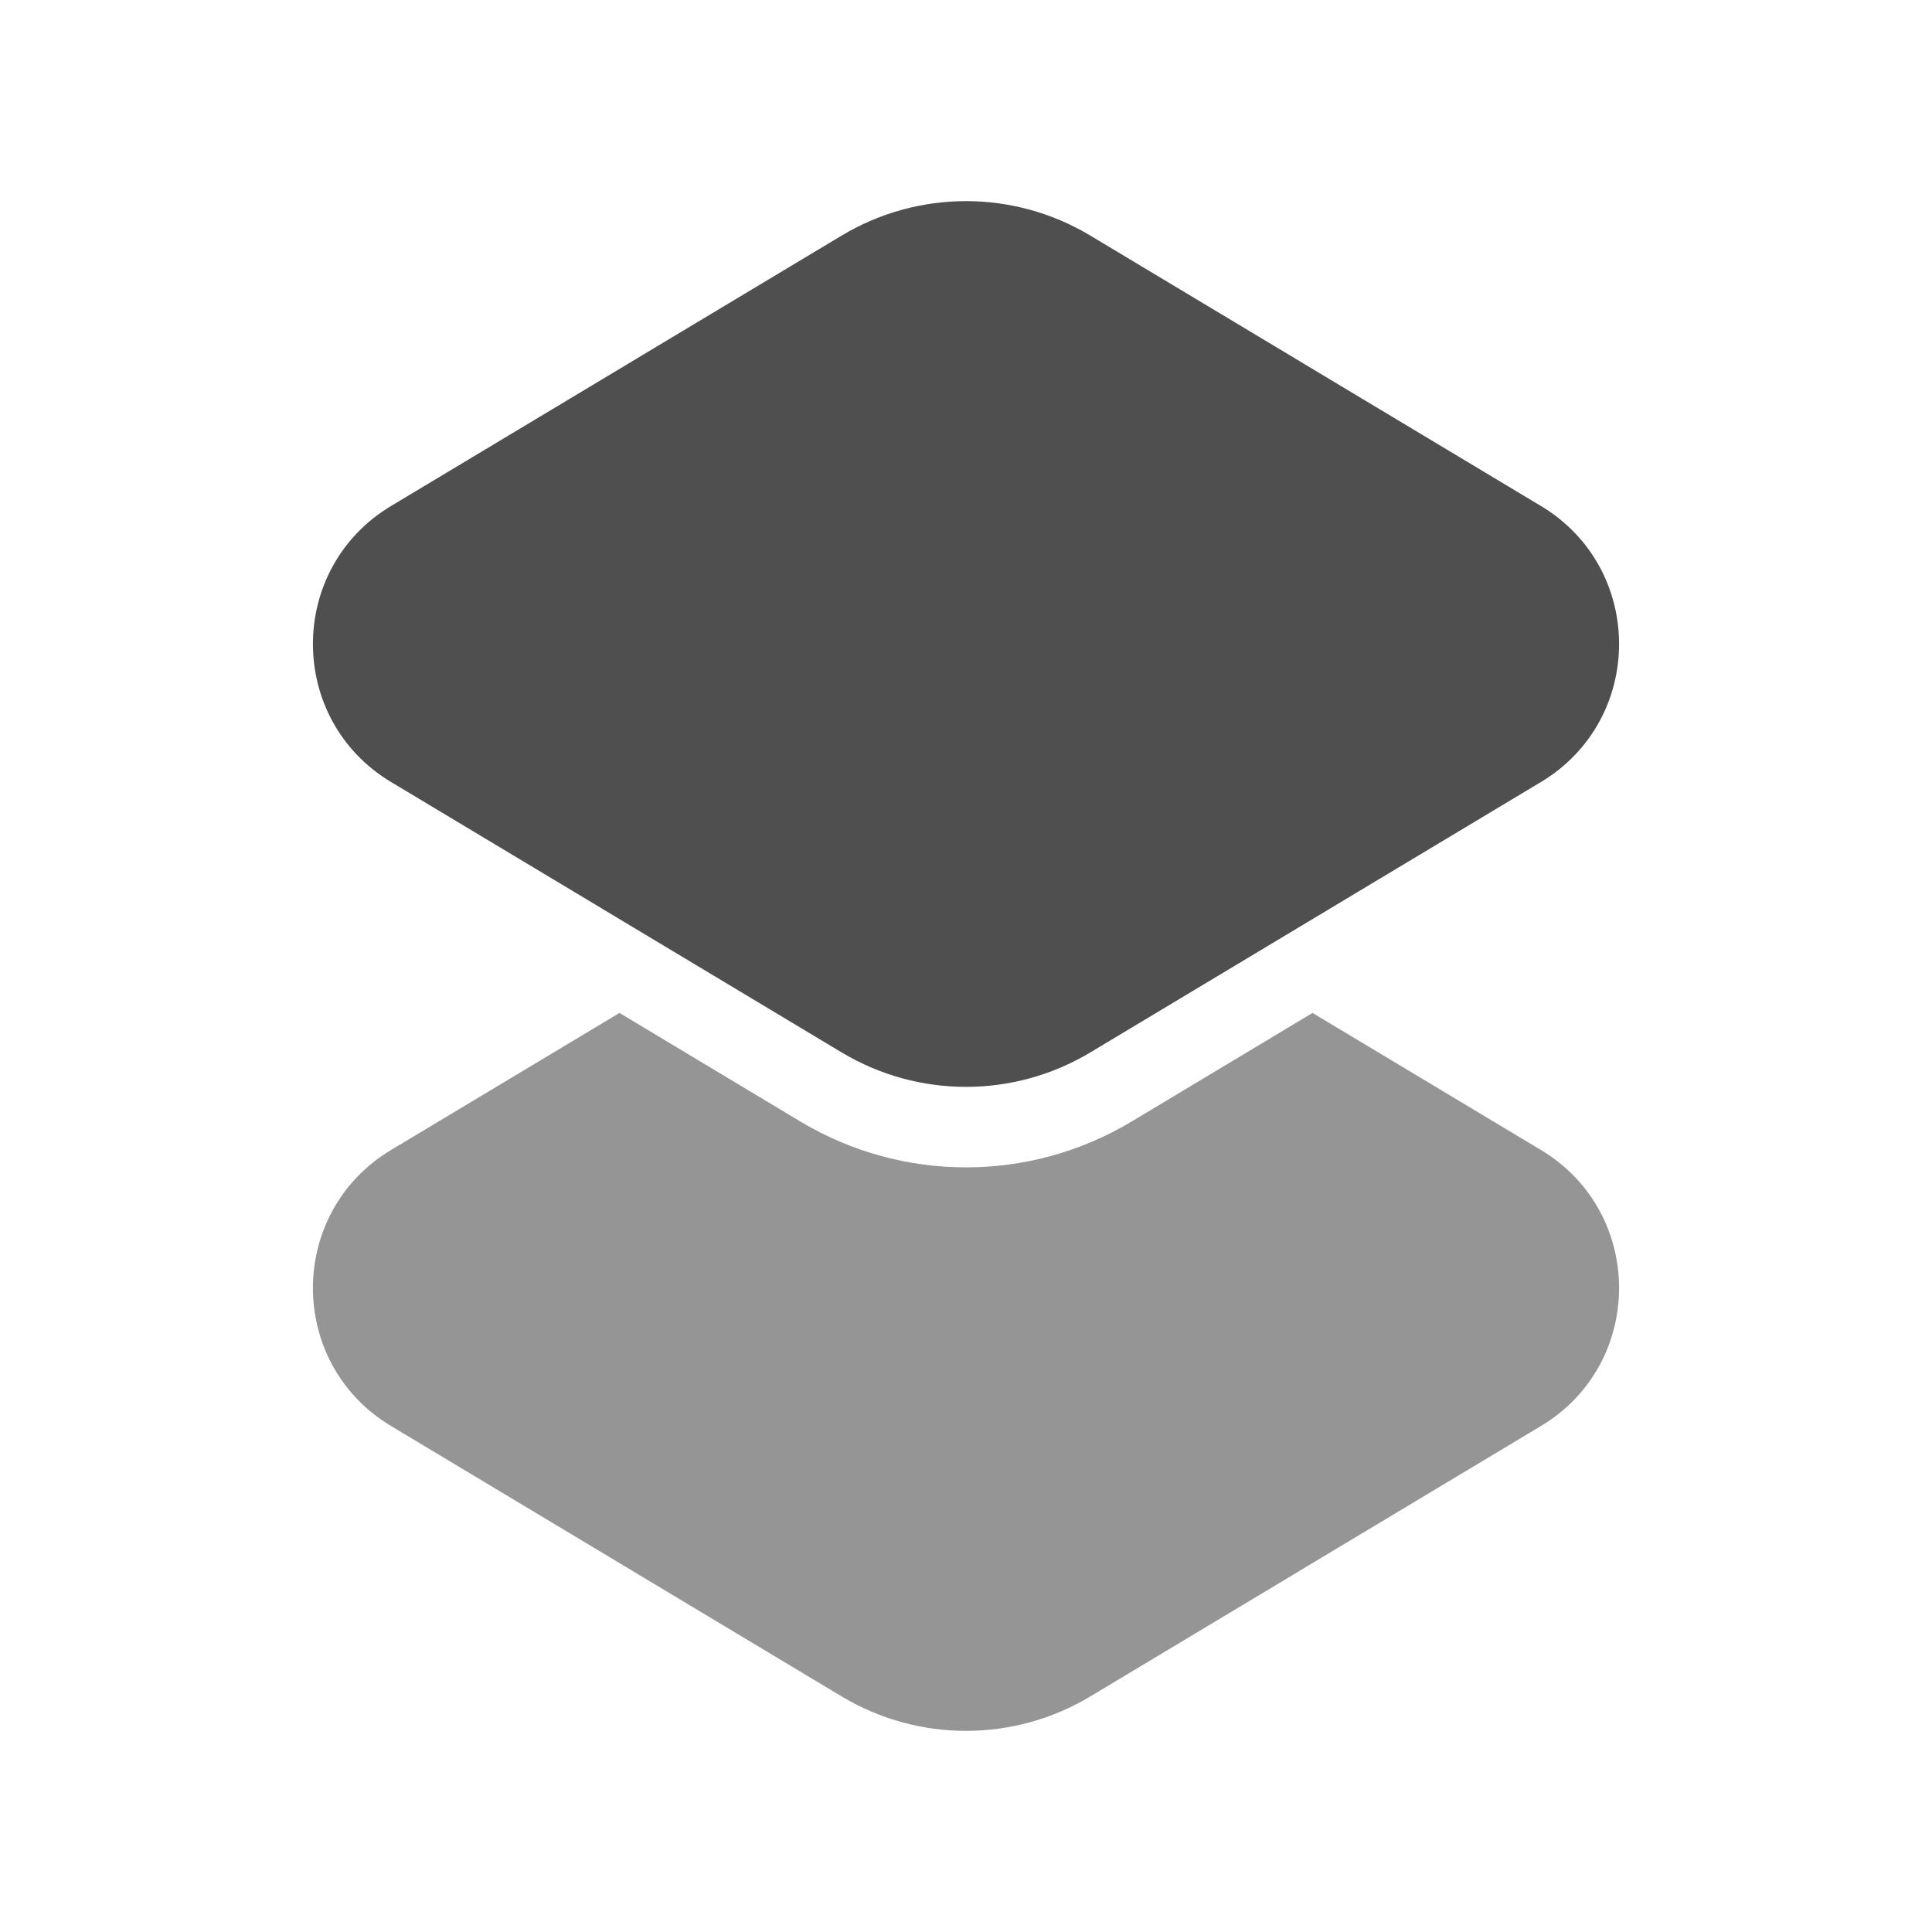 <svg width="48" height="48" viewBox="0 0 48 48" fill="none" xmlns="http://www.w3.org/2000/svg">
<path opacity="0.6" fill-rule="evenodd" clip-rule="evenodd" d="M15.39 25.166L9.717 28.57C7.127 30.124 7.127 33.877 9.717 35.43L20.913 42.148C22.813 43.288 25.187 43.288 27.087 42.148L38.283 35.43C40.873 33.877 40.873 30.124 38.283 28.57L32.61 25.166L28.116 27.863C25.583 29.383 22.418 29.383 19.884 27.863L15.39 25.166Z" fill="#4F4F4F"/>
<path d="M9.717 19.43C7.127 17.876 7.127 14.124 9.717 12.57L20.913 5.852C22.813 4.712 25.187 4.712 27.087 5.852L38.283 12.57C40.873 14.124 40.873 17.876 38.283 19.43L27.087 26.148C25.187 27.288 22.813 27.288 20.913 26.148L9.717 19.43Z" fill="#4F4F4F"/>
</svg>
